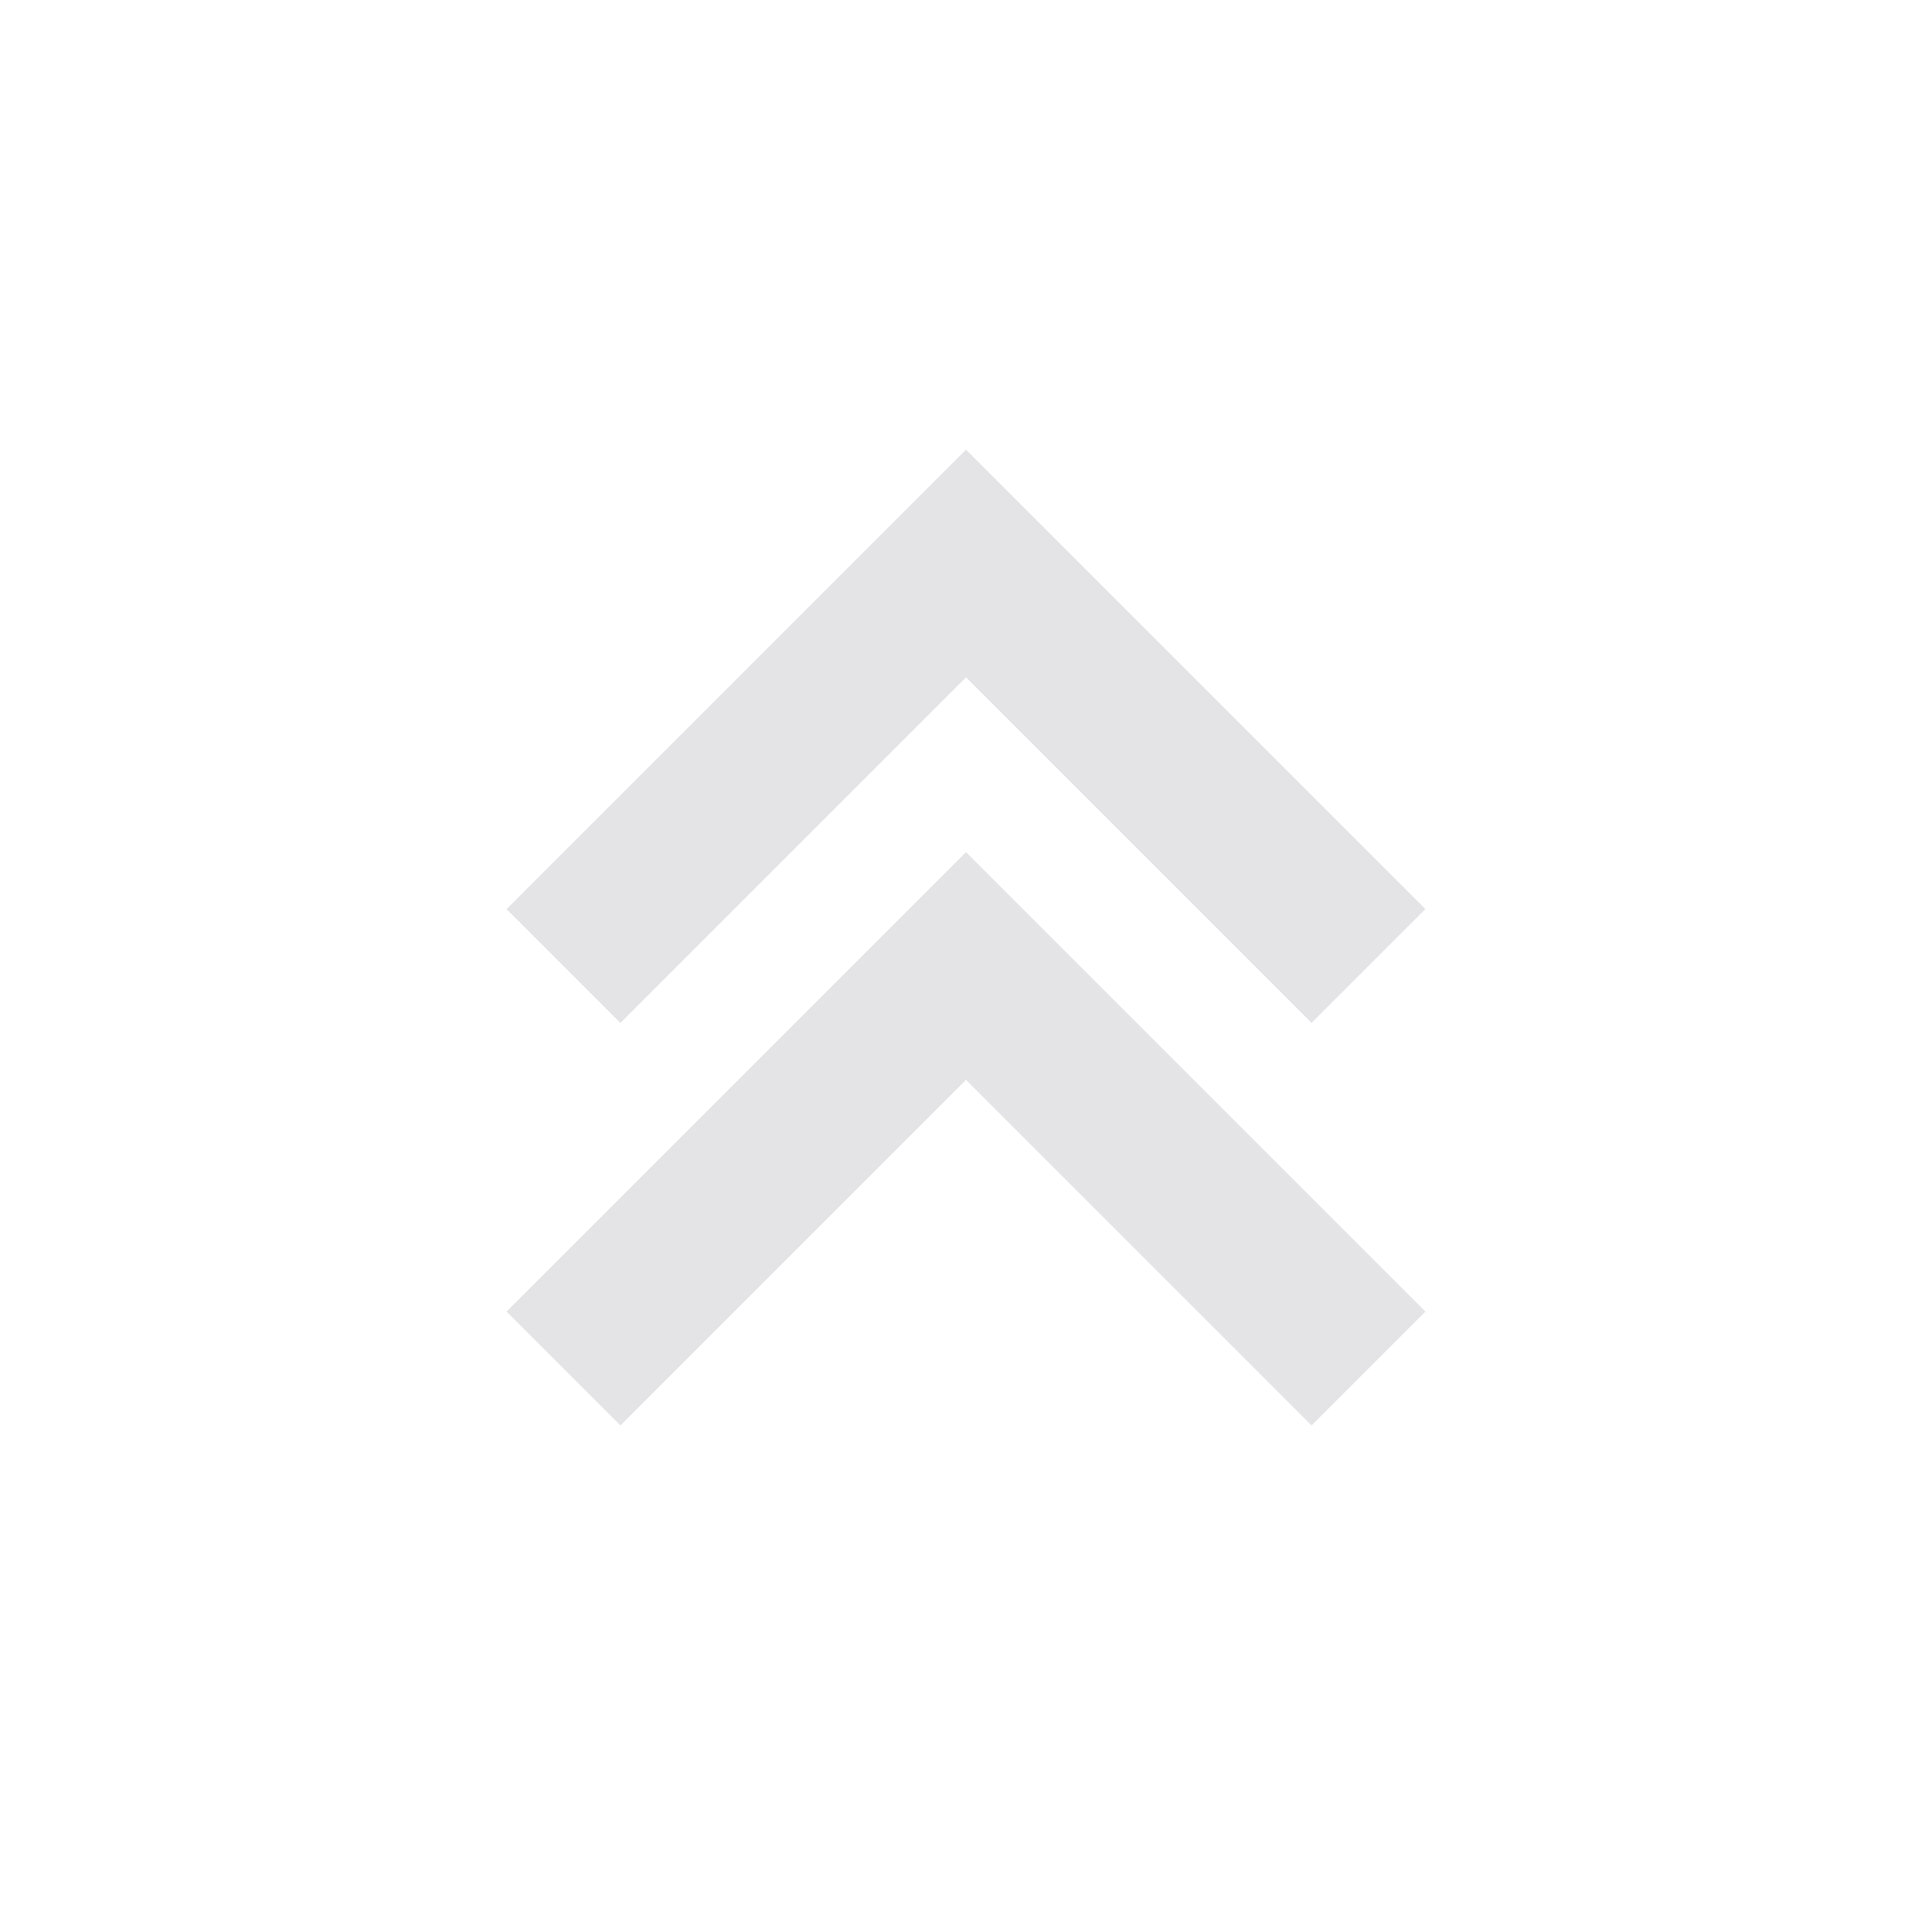 <svg width="24" height="24" viewBox="0 0 24 24" fill="none" xmlns="http://www.w3.org/2000/svg">
<path d="M6.293 11.293L7.707 12.707L12 8.414L16.293 12.707L17.707 11.293L12 5.586L6.293 11.293Z" fill="#E4E4E7"/>
<path d="M6.293 16.293L7.707 17.707L12 13.414L16.293 17.707L17.707 16.293L12 10.586L6.293 16.293Z" fill="#E4E4E7"/>
</svg>
